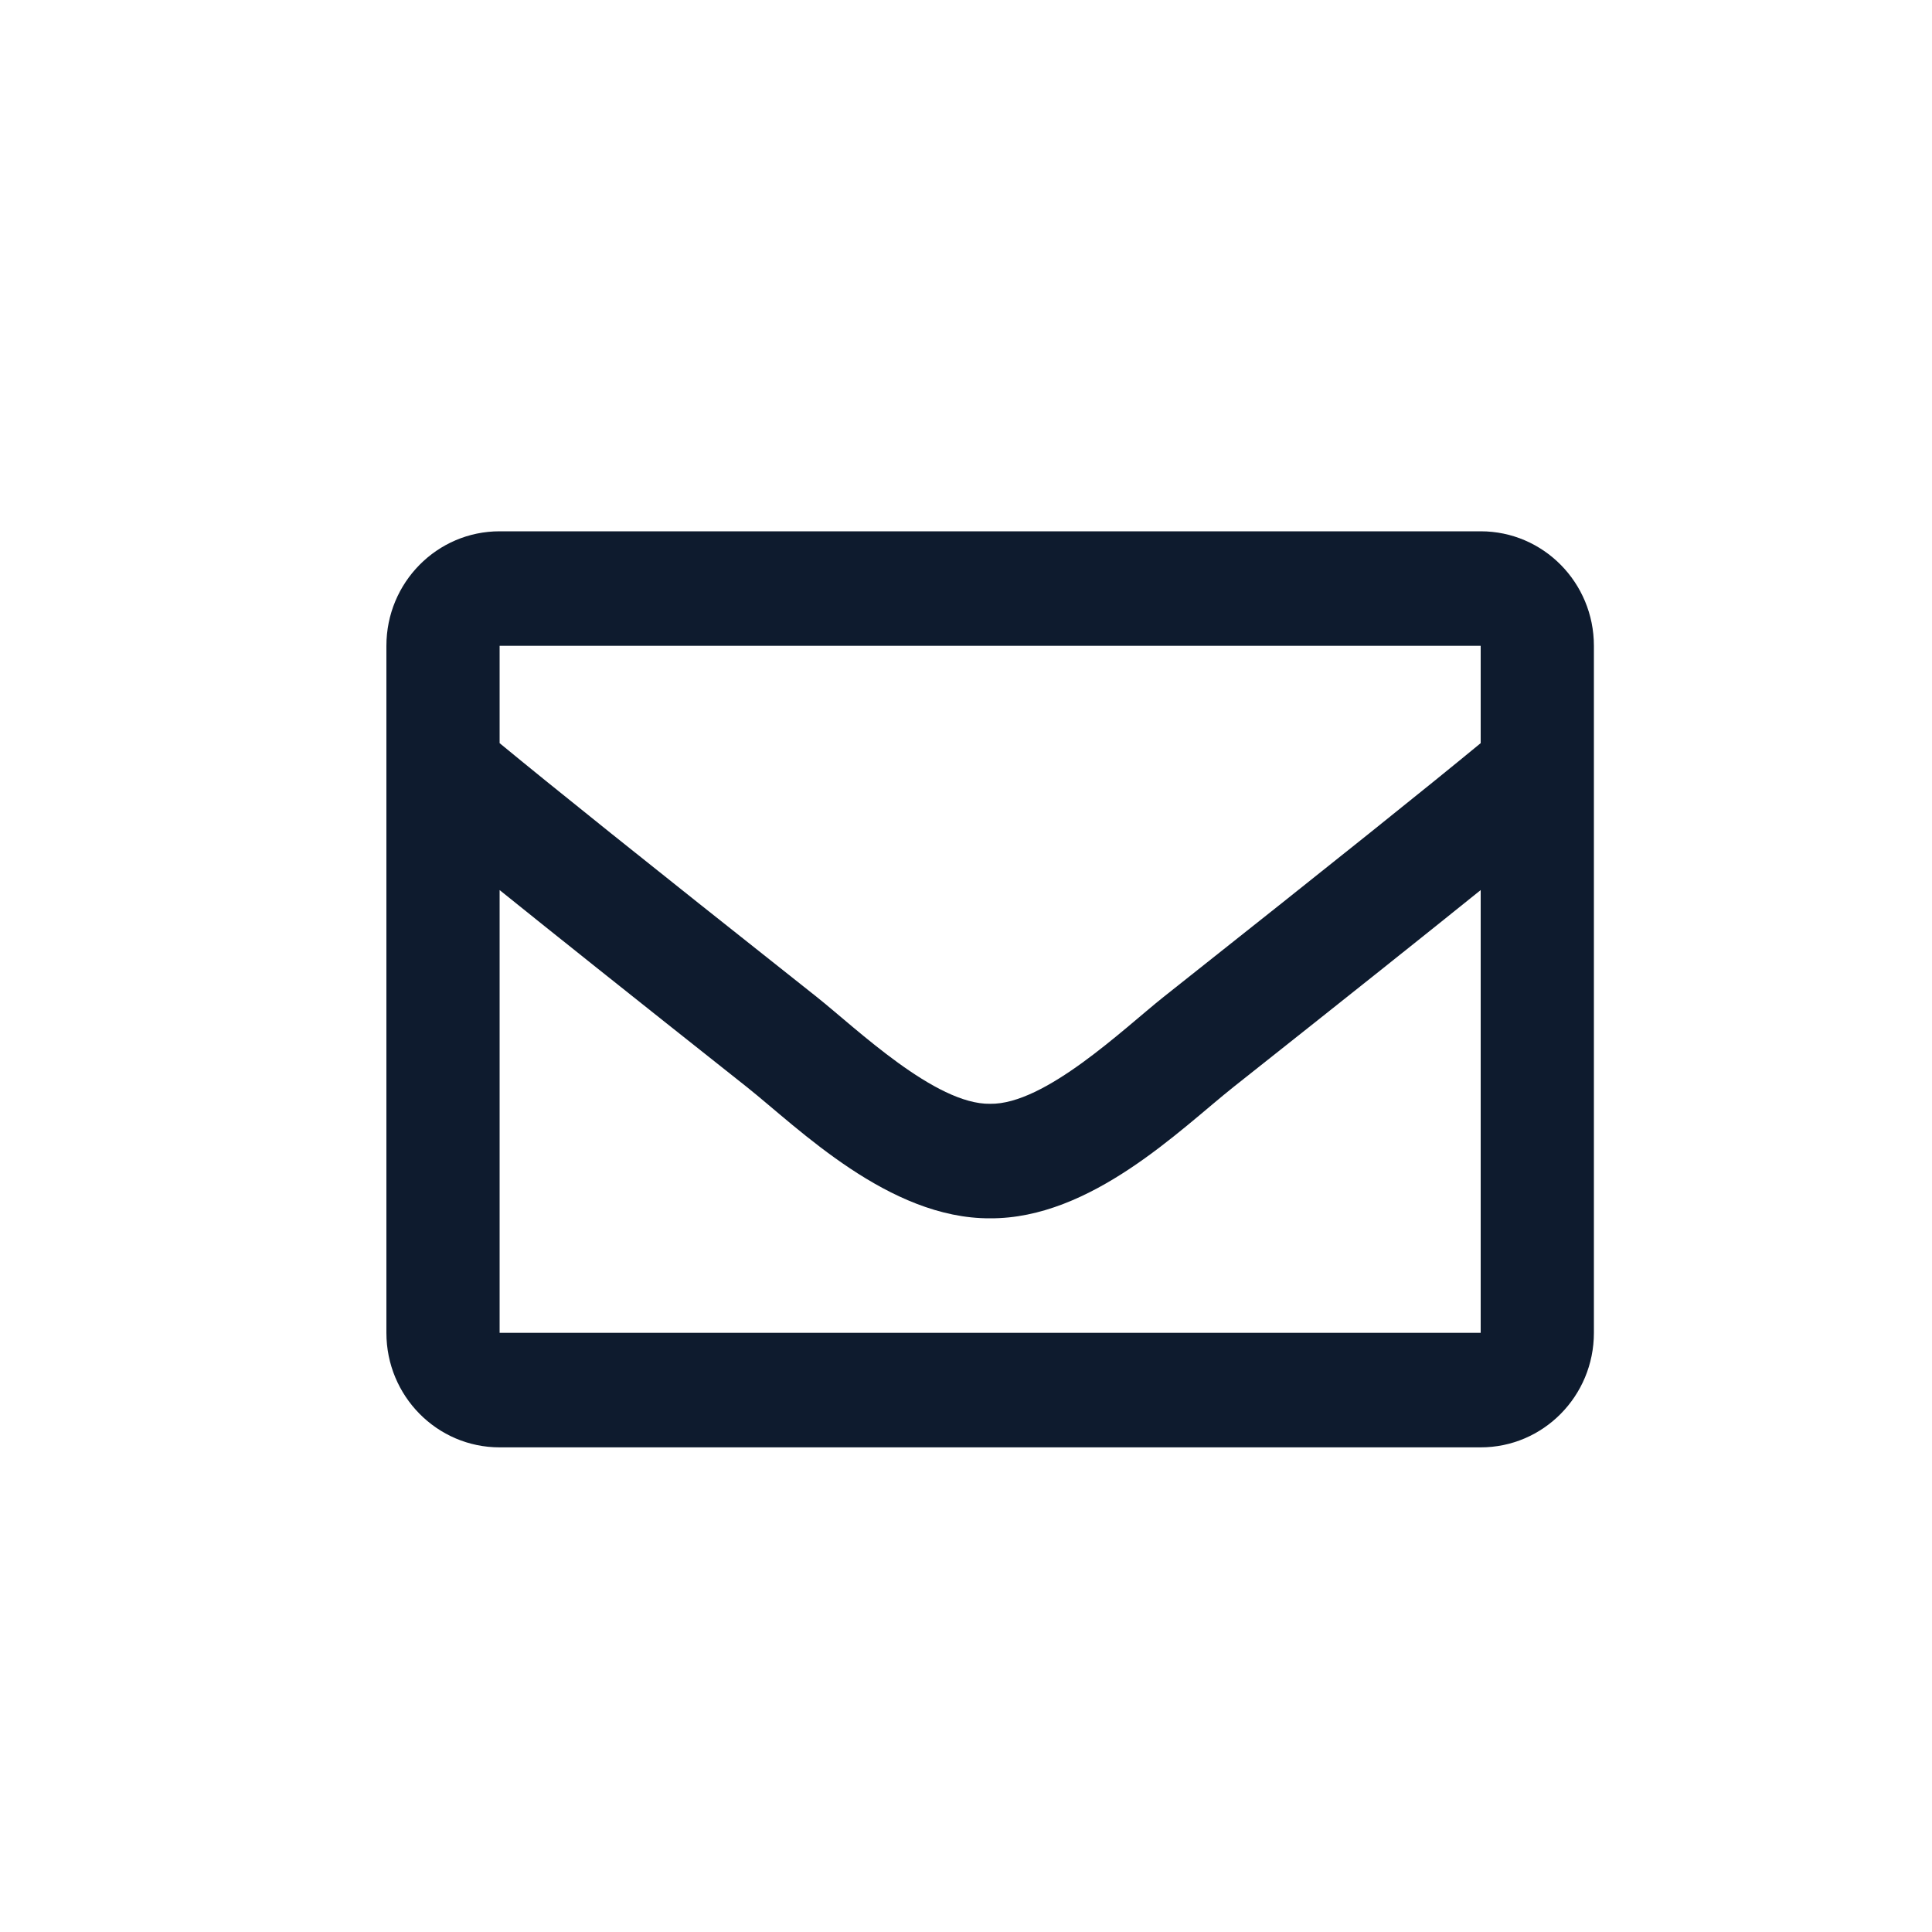 <?xml version="1.0" encoding="UTF-8"?>
<svg width="40px" height="40px" viewBox="0 0 40 40" version="1.1" xmlns="http://www.w3.org/2000/svg" xmlns:xlink="http://www.w3.org/1999/xlink">
    <title>Group 6</title>
    <g id="Page-1" stroke="none" stroke-width="1" fill="none" fill-rule="evenodd">
        <g id="PWD-Web-Form" transform="translate(-822, -766)">
            <g id="Group-9" transform="translate(802, 503)">
                <g id="Group-6" transform="translate(20, 263)">
                    <g id="Group-Copy" fill="#FFFFFF">
                        <rect id="Rectangle-Copy-18" x="0" y="0" width="40" height="40"></rect>
                    </g>
                    <g id="envelope" transform="translate(8, 11)" fill="#0E1B2E" fill-rule="nonzero">
                        <path d="M22.656,0 L2.344,0 C1.049,0 0,1.061 0,2.371 L0,16.595 C0,17.904 1.049,18.966 2.344,18.966 L22.656,18.966 C23.951,18.966 25,17.904 25,16.595 L25,2.371 C25,1.061 23.951,0 22.656,0 Z M22.656,2.371 L22.656,4.386 C21.561,5.288 19.816,6.69 16.085,9.645 C15.262,10.3 13.633,11.872 12.5,11.853 C11.367,11.872 9.737,10.3 8.915,9.645 C5.185,6.691 3.439,5.288 2.344,4.386 L2.344,2.371 L22.656,2.371 Z M2.344,16.595 L2.344,7.428 C3.463,8.329 5.049,9.594 7.468,11.51 C8.535,12.36 10.404,14.235 12.5,14.224 C14.586,14.235 16.431,12.387 17.532,11.51 C19.95,9.595 21.537,8.33 22.656,7.428 L22.656,16.595 L2.344,16.595 Z" id="Shape"></path>
                    </g>
                </g>
            </g>
        </g>
    </g>
</svg>